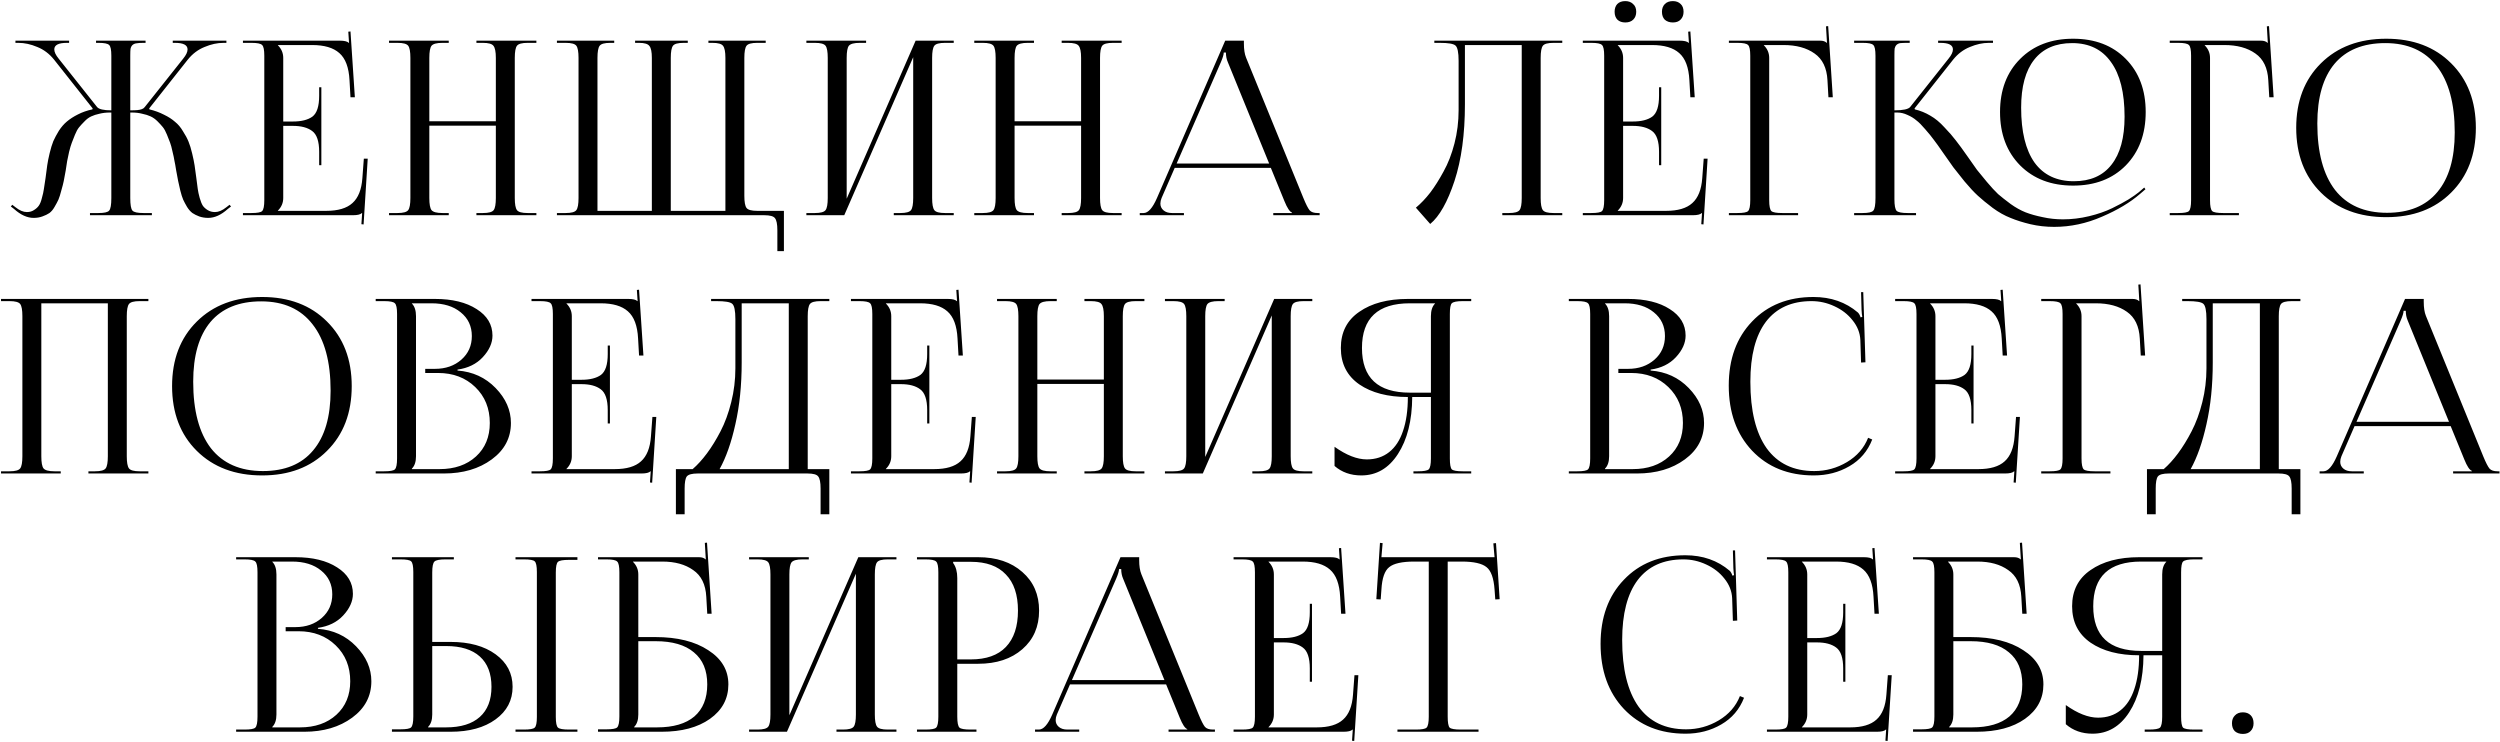 <?xml version="1.0" encoding="UTF-8"?> <svg xmlns="http://www.w3.org/2000/svg" width="1452" height="431" viewBox="0 0 1452 431" fill="none"><path d="M52.255 125V123.731H57.19C60.574 123.731 62.642 123.261 63.394 122.321C64.24 121.381 64.663 118.937 64.663 114.989V65.357H63.817C61.655 65.357 59.634 65.592 57.754 66.062C55.968 66.438 54.37 66.955 52.96 67.613C51.55 68.271 50.234 69.258 49.012 70.574C47.79 71.796 46.756 72.924 45.91 73.958C45.064 74.992 44.265 76.449 43.513 78.329C42.761 80.115 42.15 81.666 41.68 82.982C41.21 84.204 40.693 85.943 40.129 88.199C39.659 90.455 39.283 92.241 39.001 93.557C38.813 94.779 38.531 96.612 38.155 99.056C37.685 101.688 37.309 103.709 37.027 105.119C36.745 106.529 36.275 108.362 35.617 110.618C35.053 112.874 34.489 114.66 33.925 115.976C33.361 117.198 32.609 118.608 31.669 120.206C30.823 121.71 29.836 122.885 28.708 123.731C27.58 124.483 26.217 125.141 24.619 125.705C23.115 126.269 21.423 126.551 19.543 126.551C15.783 126.551 11.976 124.812 8.122 121.334L6.289 119.924L7.135 118.937L8.968 120.347C11.318 122.227 13.527 123.167 15.595 123.167C17.193 123.167 18.556 122.791 19.684 122.039C20.906 121.287 21.846 120.441 22.504 119.501C23.256 118.467 23.867 116.963 24.337 114.989C24.901 113.015 25.277 111.323 25.465 109.913C25.747 108.409 26.076 106.247 26.452 103.427C26.828 100.419 27.157 97.928 27.439 95.954C27.721 93.98 28.191 91.63 28.849 88.904C29.507 86.178 30.212 83.875 30.964 81.995C31.81 80.115 32.891 78.094 34.207 75.932C35.617 73.77 37.168 71.984 38.86 70.574C40.646 69.07 42.761 67.707 45.205 66.485C47.743 65.169 50.563 64.182 53.665 63.524L53.806 62.96L31.387 34.619C28.661 31.235 25.418 28.791 21.658 27.287C17.898 25.689 14.232 24.89 10.66 24.89H8.968V23.621H40.129V24.89H38.86C33.972 24.89 31.528 26.159 31.528 28.697C31.528 30.201 32.374 31.987 34.066 34.055L56.344 62.114C57.378 63.43 60.151 64.088 64.663 64.088V32.363C64.663 28.979 64.24 26.911 63.394 26.159C62.642 25.313 60.574 24.89 57.19 24.89H55.78V23.621H84.544V24.89H83.275C81.489 24.89 80.126 24.984 79.186 25.172C78.34 25.266 77.588 25.595 76.93 26.159C76.366 26.723 75.99 27.475 75.802 28.415C75.708 29.261 75.661 30.577 75.661 32.363V64.088C77.447 64.088 78.81 64.041 79.75 63.947C80.784 63.853 81.677 63.665 82.429 63.383C83.181 63.101 83.745 62.678 84.121 62.114L106.399 34.055C108.091 31.987 108.937 30.201 108.937 28.697C108.937 26.159 106.493 24.89 101.605 24.89H100.336V23.621H131.497V24.89H129.805C126.233 24.89 122.567 25.689 118.807 27.287C115.047 28.791 111.804 31.235 109.078 34.619L86.659 62.96L86.8 63.524C89.902 64.276 92.722 65.31 95.26 66.626C97.798 67.848 99.913 69.211 101.605 70.715C103.391 72.125 104.942 73.958 106.258 76.214C107.668 78.376 108.749 80.397 109.501 82.277C110.253 84.063 110.958 86.366 111.616 89.186C112.274 91.912 112.744 94.215 113.026 96.095C113.308 97.881 113.637 100.278 114.013 103.286C114.389 106.106 114.671 108.268 114.859 109.772C115.047 111.182 115.423 112.921 115.987 114.989C116.551 116.963 117.162 118.467 117.82 119.501C118.478 120.441 119.418 121.287 120.64 122.039C121.862 122.791 123.272 123.167 124.87 123.167C126.938 123.167 129.147 122.227 131.497 120.347L133.33 118.937L134.176 119.924L132.343 121.334C128.489 124.812 124.682 126.551 120.922 126.551C119.042 126.551 117.303 126.269 115.705 125.705C114.201 125.141 112.885 124.483 111.757 123.731C110.629 122.885 109.595 121.71 108.655 120.206C107.715 118.608 106.963 117.198 106.399 115.976C105.835 114.66 105.271 112.874 104.707 110.618C104.143 108.268 103.72 106.388 103.438 104.978C103.156 103.568 102.78 101.547 102.31 98.915C101.934 96.471 101.605 94.638 101.323 93.416C101.135 92.1 100.759 90.314 100.195 88.058C99.725 85.802 99.255 84.063 98.785 82.841C98.315 81.525 97.704 79.974 96.952 78.188C96.2 76.308 95.401 74.851 94.555 73.817C93.709 72.783 92.675 71.655 91.453 70.433C90.231 69.211 88.915 68.271 87.505 67.613C86.095 66.955 84.45 66.438 82.57 66.062C80.784 65.592 78.81 65.357 76.648 65.357H75.661V114.989C75.661 118.937 76.084 121.381 76.93 122.321C77.776 123.261 79.891 123.731 83.275 123.731H88.21V125H52.255ZM186.641 95.954H185.372V88.199C185.372 82.089 184.009 78.047 181.283 76.073C178.651 74.099 174.938 73.112 170.144 73.112H164.504V114.989C164.504 117.809 163.47 120.253 161.402 122.321V122.462H189.461C196.323 122.462 201.399 120.958 204.689 117.95C208.073 114.942 210 110.101 210.47 103.427L211.316 92.147H213.572L211.175 130.358L209.906 130.217L210.329 123.731H210.188C209.342 124.577 207.603 125 204.971 125H141.098V123.731H146.033C149.417 123.731 151.485 123.355 152.237 122.603C153.083 121.757 153.506 119.642 153.506 116.258V32.363C153.506 28.979 153.083 26.911 152.237 26.159C151.485 25.313 149.417 24.89 146.033 24.89H141.098V23.621H197.357C199.989 23.621 201.728 24.044 202.574 24.89H202.715L202.292 18.404L203.561 18.263L206.099 56.474H203.561L202.997 46.604C202.621 39.178 200.647 33.914 197.075 30.812C193.597 27.71 188.333 26.159 181.283 26.159H161.402V26.3C163.47 28.368 164.504 30.812 164.504 33.632V70.574H170.144C175.032 70.574 178.792 69.634 181.424 67.754C184.056 65.78 185.372 61.738 185.372 55.628V50.693H186.641V95.954ZM225.946 125V123.731H230.881C234.171 123.731 236.239 123.167 237.085 122.039C237.931 120.911 238.354 118.561 238.354 114.989V33.632C238.354 30.06 237.931 27.71 237.085 26.582C236.239 25.454 234.171 24.89 230.881 24.89H225.946V23.621H260.632V24.89H256.966C253.676 24.89 251.561 25.454 250.621 26.582C249.775 27.71 249.352 30.06 249.352 33.632V70.433H287.986V33.632C287.986 30.06 287.516 27.71 286.576 26.582C285.73 25.454 283.662 24.89 280.372 24.89H276.706V23.621H311.533V24.89H306.457C303.167 24.89 301.099 25.454 300.253 26.582C299.407 27.71 298.984 30.06 298.984 33.632V114.989C298.984 118.561 299.407 120.911 300.253 122.039C301.099 123.167 303.167 123.731 306.457 123.731H311.533V125H276.706V123.731H280.513C283.803 123.731 285.871 123.167 286.717 122.039C287.563 120.911 287.986 118.561 287.986 114.989V72.971H249.352V114.989C249.352 118.561 249.775 120.911 250.621 122.039C251.561 123.167 253.676 123.731 256.966 123.731H260.632V125H225.946ZM323.462 125V123.731H328.538C331.828 123.731 333.896 123.167 334.742 122.039C335.588 120.911 336.011 118.561 336.011 114.989V33.632C336.011 30.06 335.588 27.71 334.742 26.582C333.896 25.454 331.828 24.89 328.538 24.89H323.462V23.621H356.738V24.89H354.482C351.192 24.89 349.124 25.454 348.278 26.582C347.432 27.71 347.009 30.06 347.009 33.632V122.462H378.593V114.989V33.632C378.593 30.154 378.123 27.851 377.183 26.723C376.337 25.501 374.316 24.89 371.12 24.89H368.864V23.621H399.461V24.89H397.064C393.774 24.89 391.706 25.454 390.86 26.582C390.014 27.71 389.591 30.06 389.591 33.632V114.989V122.462H421.316V33.632C421.316 30.06 420.846 27.71 419.906 26.582C419.06 25.454 416.992 24.89 413.702 24.89H411.446V23.621H444.722V24.89H439.787C436.497 24.89 434.429 25.454 433.583 26.582C432.737 27.71 432.314 30.06 432.314 33.632V113.72C432.314 117.292 432.737 119.642 433.583 120.77C434.429 121.898 436.497 122.462 439.787 122.462H455.297V145.868H451.49V133.742C451.49 130.17 451.02 127.82 450.08 126.692C449.234 125.564 447.166 125 443.876 125H323.462ZM468.345 125V123.731H473.28C476.57 123.731 478.638 123.167 479.484 122.039C480.33 120.911 480.753 118.561 480.753 114.989V33.632C480.753 30.06 480.33 27.71 479.484 26.582C478.638 25.454 476.57 24.89 473.28 24.89H468.345V23.621H503.031V24.89H499.365C496.075 24.89 493.96 25.454 493.02 26.582C492.174 27.71 491.751 30.06 491.751 33.632V115.412L531.795 23.621H553.932V24.89H548.856C545.566 24.89 543.498 25.454 542.652 26.582C541.806 27.71 541.383 30.06 541.383 33.632V114.989C541.383 118.561 541.806 120.911 542.652 122.039C543.498 123.167 545.566 123.731 548.856 123.731H553.932V125H519.105V123.731H522.912C526.202 123.731 528.27 123.167 529.116 122.039C529.962 120.911 530.385 118.561 530.385 114.989V33.209L490.341 125H468.345ZM565.86 125V123.731H570.795C574.085 123.731 576.153 123.167 576.999 122.039C577.845 120.911 578.268 118.561 578.268 114.989V33.632C578.268 30.06 577.845 27.71 576.999 26.582C576.153 25.454 574.085 24.89 570.795 24.89H565.86V23.621H600.546V24.89H596.88C593.59 24.89 591.475 25.454 590.535 26.582C589.689 27.71 589.266 30.06 589.266 33.632V70.433H627.9V33.632C627.9 30.06 627.43 27.71 626.49 26.582C625.644 25.454 623.576 24.89 620.286 24.89H616.62V23.621H651.447V24.89H646.371C643.081 24.89 641.013 25.454 640.167 26.582C639.321 27.71 638.898 30.06 638.898 33.632V114.989C638.898 118.561 639.321 120.911 640.167 122.039C641.013 123.167 643.081 123.731 646.371 123.731H651.447V125H616.62V123.731H620.427C623.717 123.731 625.785 123.167 626.631 122.039C627.477 120.911 627.9 118.561 627.9 114.989V72.971H589.266V114.989C589.266 118.561 589.689 120.911 590.535 122.039C591.475 123.167 593.59 123.731 596.88 123.731H600.546V125H565.86ZM661.966 125V123.731H664.222C666.854 123.731 669.439 120.817 671.977 114.989L711.598 23.621H722.455V25.313C722.455 28.697 722.878 31.423 723.724 33.491L757 114.989C758.504 118.655 759.726 121.052 760.666 122.18C761.606 123.214 763.157 123.731 765.319 123.731H766.447V125H739.516V123.731H750.373V123.449C749.057 122.979 747.6 120.77 746.002 116.822L738.106 97.505H682.27L674.656 114.989C674.186 116.117 673.951 117.198 673.951 118.232C673.951 119.83 674.562 121.146 675.784 122.18C677.006 123.214 678.651 123.731 680.719 123.731H687.628V125H661.966ZM683.398 94.967H737.119L713.149 36.17C712.397 34.478 712.021 32.598 712.021 30.53H710.752C710.752 31.658 710.188 33.538 709.06 36.17L683.398 94.967ZM833.061 23.621H845.187H883.821H907.368V24.89H902.292C899.002 24.89 896.934 25.454 896.088 26.582C895.242 27.71 894.819 30.06 894.819 33.632V114.989C894.819 118.561 895.242 120.911 896.088 122.039C896.934 123.167 899.002 123.731 902.292 123.731H907.368V125H872.541V123.731H876.348C879.638 123.731 881.706 123.167 882.552 122.039C883.398 120.911 883.821 118.561 883.821 114.989V26.159H850.827V60.563C850.827 77.953 848.806 92.805 844.764 105.119C840.722 117.339 836.022 125.658 830.664 130.076L822.345 120.629C825.259 118.185 828.032 115.271 830.664 111.887C833.296 108.409 835.881 104.32 838.419 99.62C841.051 94.92 843.166 89.468 844.764 83.264C846.362 77.06 847.161 70.621 847.161 63.947V35.324C847.161 30.436 846.55 27.475 845.328 26.441C844.2 25.407 841.145 24.89 836.163 24.89H833.061V23.621ZM943.972 0.638C945.852 0.638 947.356 1.202 948.484 2.33C949.706 3.364 950.317 4.868 950.317 6.842C950.317 8.722 949.753 10.226 948.625 11.354C947.497 12.482 945.946 13.046 943.972 13.046C942.092 13.046 940.588 12.529 939.46 11.495C938.332 10.367 937.768 8.816 937.768 6.842C937.768 4.962 938.285 3.458 939.319 2.33C940.447 1.202 941.998 0.638 943.972 0.638ZM971.608 0.638C973.488 0.638 974.992 1.202 976.12 2.33C977.248 3.364 977.812 4.868 977.812 6.842C977.812 8.722 977.248 10.226 976.12 11.354C975.086 12.482 973.582 13.046 971.608 13.046C969.728 13.046 968.177 12.529 966.955 11.495C965.827 10.367 965.263 8.816 965.263 6.842C965.263 4.962 965.827 3.458 966.955 2.33C968.083 1.202 969.634 0.638 971.608 0.638ZM964.84 95.954H963.571V88.199C963.571 82.089 962.208 78.047 959.482 76.073C956.85 74.099 953.137 73.112 948.343 73.112H942.703V114.989C942.703 117.809 941.669 120.253 939.601 122.321V122.462H967.66C974.522 122.462 979.598 120.958 982.888 117.95C986.272 114.942 988.199 110.101 988.669 103.427L989.515 92.147H991.771L989.374 130.358L988.105 130.217L988.528 123.731H988.387C987.541 124.577 985.802 125 983.17 125H919.297V123.731H924.232C927.616 123.731 929.684 123.355 930.436 122.603C931.282 121.757 931.705 119.642 931.705 116.258V32.363C931.705 28.979 931.282 26.911 930.436 26.159C929.684 25.313 927.616 24.89 924.232 24.89H919.297V23.621H975.556C978.188 23.621 979.927 24.044 980.773 24.89H980.914L980.491 18.404L981.76 18.263L984.298 56.474H981.76L981.196 46.604C980.82 39.178 978.846 33.914 975.274 30.812C971.796 27.71 966.532 26.159 959.482 26.159H939.601V26.3C941.669 28.368 942.703 30.812 942.703 33.632V70.574H948.343C953.231 70.574 956.991 69.634 959.623 67.754C962.255 65.78 963.571 61.738 963.571 55.628V50.693H964.84V95.954ZM1004.14 125V123.731H1009.08C1012.46 123.731 1014.53 123.355 1015.28 122.603C1016.13 121.757 1016.55 119.642 1016.55 116.258V32.363C1016.55 28.979 1016.13 26.911 1015.28 26.159C1014.53 25.313 1012.46 24.89 1009.08 24.89H1004.14V23.621H1057.16C1058.85 23.621 1060.12 24.044 1060.97 24.89H1061.11L1060.54 15.302L1061.81 15.161L1064.49 56.474H1061.95L1061.39 46.604C1061.01 39.46 1058.52 34.29 1053.92 31.094C1049.31 27.804 1043.3 26.159 1035.87 26.159H1024.45V26.3C1026.52 28.368 1027.55 30.812 1027.55 33.632V116.258C1027.55 119.642 1027.97 121.757 1028.82 122.603C1029.67 123.355 1031.78 123.731 1035.16 123.731H1044.33V125H1004.14ZM1234.65 96.095C1226.95 103.897 1216.75 107.798 1204.06 107.798C1191.37 107.798 1181.12 103.897 1173.32 96.095C1165.52 88.199 1161.62 77.859 1161.62 65.075C1161.62 52.291 1165.52 41.998 1173.32 34.196C1181.12 26.394 1191.37 22.493 1204.06 22.493C1216.75 22.493 1226.95 26.394 1234.65 34.196C1242.36 41.998 1246.22 52.291 1246.22 65.075C1246.22 77.859 1242.36 88.199 1234.65 96.095ZM1204.48 105.26C1214.07 105.26 1221.35 102.064 1226.34 95.672C1231.41 89.28 1233.95 79.974 1233.95 67.754C1233.95 53.842 1231.32 43.267 1226.05 36.029C1220.88 28.697 1213.36 25.031 1203.49 25.031C1193.91 25.031 1186.57 28.227 1181.5 34.619C1176.42 41.011 1173.88 50.317 1173.88 62.537C1173.88 76.449 1176.47 87.071 1181.64 94.403C1186.9 101.641 1194.52 105.26 1204.48 105.26ZM1076.88 125V123.731H1081.81C1085.19 123.731 1087.26 123.261 1088.01 122.321C1088.86 121.381 1089.28 118.937 1089.28 114.989V32.363C1089.28 28.979 1088.86 26.911 1088.01 26.159C1087.26 25.313 1085.19 24.89 1081.81 24.89H1076.88V23.621H1109.16V24.89H1107.9C1106.11 24.89 1104.75 24.937 1103.81 25.031C1102.96 25.125 1102.21 25.454 1101.55 26.018C1100.99 26.582 1100.61 27.287 1100.42 28.133C1100.33 28.979 1100.28 30.295 1100.28 32.081V64.088C1105.36 64.088 1108.41 63.43 1109.45 62.114L1131.72 34.055C1133.42 31.987 1134.26 30.201 1134.26 28.697C1134.26 26.159 1131.82 24.89 1126.93 24.89H1125.66V23.621H1157.53V24.89H1155.13C1151.56 24.89 1147.89 25.689 1144.13 27.287C1140.37 28.791 1137.13 31.235 1134.4 34.619L1111.98 62.96L1112.13 63.524C1115.32 64.276 1118.33 65.498 1121.15 67.19C1123.97 68.788 1126.7 71.044 1129.33 73.958C1132.05 76.778 1134.26 79.316 1135.95 81.572C1137.74 83.828 1140.04 86.977 1142.86 91.019C1145.12 94.215 1146.91 96.753 1148.22 98.633C1149.63 100.419 1151.56 102.769 1154 105.683C1156.45 108.597 1158.61 110.947 1160.49 112.733C1162.46 114.425 1164.91 116.352 1167.82 118.514C1170.73 120.582 1173.6 122.18 1176.42 123.308C1179.34 124.436 1182.67 125.376 1186.43 126.128C1190.19 126.974 1194.09 127.397 1198.14 127.397C1203.21 127.397 1208.29 126.786 1213.36 125.564C1218.44 124.342 1222.9 122.791 1226.76 120.911C1230.61 119.031 1233.76 117.339 1236.21 115.835C1238.74 114.237 1240.76 112.827 1242.27 111.605L1245.37 108.926L1246.08 109.913L1242.97 112.592C1237.24 117.574 1229.86 121.992 1220.84 125.846C1211.81 129.794 1202.55 131.768 1193.06 131.768C1188.27 131.768 1183.66 131.251 1179.24 130.217C1174.92 129.183 1171.06 127.961 1167.68 126.551C1164.3 125.235 1160.86 123.308 1157.39 120.77C1153.91 118.138 1151.04 115.788 1148.79 113.72C1146.53 111.652 1143.94 108.879 1141.03 105.401C1138.21 101.923 1136.05 99.197 1134.54 97.223C1133.04 95.155 1131.02 92.288 1128.48 88.622C1126.23 85.332 1124.44 82.841 1123.12 81.149C1121.9 79.457 1120.26 77.436 1118.19 75.086C1116.21 72.736 1114.48 70.997 1112.97 69.869C1111.56 68.647 1109.87 67.613 1107.9 66.767C1105.92 65.827 1103.95 65.357 1101.97 65.357H1100.28V114.989C1100.28 115.083 1100.28 115.224 1100.28 115.412C1100.28 115.506 1100.28 115.6 1100.28 115.694C1100.28 119.266 1100.7 121.522 1101.55 122.462C1102.49 123.308 1104.61 123.731 1107.9 123.731H1112.83V125H1076.88ZM1260.18 125V123.731H1265.11C1268.49 123.731 1270.56 123.355 1271.31 122.603C1272.16 121.757 1272.58 119.642 1272.58 116.258V32.363C1272.58 28.979 1272.16 26.911 1271.31 26.159C1270.56 25.313 1268.49 24.89 1265.11 24.89H1260.18V23.621H1313.19C1314.88 23.621 1316.15 24.044 1317 24.89H1317.14L1316.58 15.302L1317.84 15.161L1320.52 56.474H1317.99L1317.42 46.604C1317.05 39.46 1314.55 34.29 1309.95 31.094C1305.34 27.804 1299.33 26.159 1291.9 26.159H1280.48V26.3C1282.55 28.368 1283.58 30.812 1283.58 33.632V116.258C1283.58 119.642 1284 121.757 1284.85 122.603C1285.7 123.355 1287.81 123.731 1291.2 123.731H1300.36V125H1260.18ZM1385.95 126.128C1370.25 126.128 1357.61 121.381 1348.02 111.887C1338.43 102.393 1333.64 89.844 1333.64 74.24C1333.64 58.73 1338.43 46.228 1348.02 36.734C1357.61 27.24 1370.25 22.493 1385.95 22.493C1401.55 22.493 1414.1 27.24 1423.6 36.734C1433.18 46.228 1437.98 58.73 1437.98 74.24C1437.98 89.844 1433.18 102.393 1423.6 111.887C1414.1 121.381 1401.55 126.128 1385.95 126.128ZM1386.37 123.59C1399.16 123.59 1408.88 119.595 1415.56 111.605C1422.33 103.615 1425.71 92.053 1425.71 76.919C1425.71 60.093 1422.23 47.262 1415.28 38.426C1408.41 29.496 1398.45 25.031 1385.38 25.031C1372.51 25.031 1362.68 29.026 1355.92 37.016C1349.24 45.006 1345.9 56.568 1345.9 71.702C1345.9 88.528 1349.34 101.406 1356.2 110.336C1363.15 119.172 1373.21 123.59 1386.37 123.59ZM0.594 275V273.731H5.529C8.819 273.731 10.887 273.167 11.733 272.039C12.579 270.911 13.002 268.561 13.002 264.989V183.632C13.002 180.06 12.579 177.71 11.733 176.582C10.887 175.454 8.819 174.89 5.529 174.89H0.594V173.621H86.181V174.89H81.105C77.815 174.89 75.747 175.454 74.901 176.582C74.055 177.71 73.632 180.06 73.632 183.632V264.989C73.632 268.561 74.055 270.911 74.901 272.039C75.747 273.167 77.815 273.731 81.105 273.731H86.181V275H51.354V273.731H55.161C58.451 273.731 60.519 273.167 61.365 272.039C62.211 270.911 62.634 268.561 62.634 264.989V176.159H24V264.989C24 268.561 24.423 270.911 25.269 272.039C26.209 273.167 28.324 273.731 31.614 273.731H35.28V275H0.594ZM152.253 276.128C136.555 276.128 123.912 271.381 114.324 261.887C104.736 252.393 99.942 239.844 99.942 224.24C99.942 208.73 104.736 196.228 114.324 186.734C123.912 177.24 136.555 172.493 152.253 172.493C167.857 172.493 180.406 177.24 189.9 186.734C199.488 196.228 204.282 208.73 204.282 224.24C204.282 239.844 199.488 252.393 189.9 261.887C180.406 271.381 167.857 276.128 152.253 276.128ZM152.676 273.59C165.46 273.59 175.189 269.595 181.863 261.605C188.631 253.615 192.015 242.053 192.015 226.919C192.015 210.093 188.537 197.262 181.581 188.426C174.719 179.496 164.755 175.031 151.689 175.031C138.811 175.031 128.988 179.026 122.22 187.016C115.546 195.006 112.209 206.568 112.209 221.702C112.209 238.528 115.64 251.406 122.502 260.336C129.458 269.172 139.516 273.59 152.676 273.59ZM239.216 272.462H255.29C264.032 272.462 271.082 270.018 276.44 265.13C281.798 260.242 284.477 253.756 284.477 245.672C284.477 237.212 281.657 230.256 276.017 224.804C270.377 219.352 263.186 216.626 254.444 216.626H246.971V214.229H252.611C258.815 214.229 263.938 212.443 267.98 208.871C272.022 205.299 274.043 200.74 274.043 195.194C274.043 189.46 271.881 184.854 267.557 181.376C263.327 177.898 257.687 176.159 250.637 176.159H239.216V176.3C240.814 177.898 241.613 180.342 241.613 183.632V264.989C241.613 268.185 240.814 270.582 239.216 272.18V272.462ZM218.207 275V273.731H223.142C226.526 273.731 228.594 273.355 229.346 272.603C230.192 271.757 230.615 269.642 230.615 266.258V182.363C230.615 178.979 230.192 176.911 229.346 176.159C228.594 175.313 226.526 174.89 223.142 174.89H218.207V173.621H252.611C262.669 173.621 270.753 175.595 276.863 179.543C282.973 183.397 286.028 188.52 286.028 194.912C286.028 199.236 284.148 203.419 280.388 207.461C276.722 211.409 271.834 213.806 265.724 214.652V215.216C274.56 215.874 281.939 219.258 287.861 225.368C293.783 231.478 296.744 238.246 296.744 245.672C296.744 254.32 293.031 261.37 285.605 266.822C278.179 272.274 268.92 275 257.828 275H218.207ZM354.244 245.954H352.975V238.199C352.975 232.089 351.612 228.047 348.886 226.073C346.254 224.099 342.541 223.112 337.747 223.112H332.107V264.989C332.107 267.809 331.073 270.253 329.005 272.321V272.462H357.064C363.926 272.462 369.002 270.958 372.292 267.95C375.676 264.942 377.603 260.101 378.073 253.427L378.919 242.147H381.175L378.778 280.358L377.509 280.217L377.932 273.731H377.791C376.945 274.577 375.206 275 372.574 275H308.701V273.731H313.636C317.02 273.731 319.088 273.355 319.84 272.603C320.686 271.757 321.109 269.642 321.109 266.258V182.363C321.109 178.979 320.686 176.911 319.84 176.159C319.088 175.313 317.02 174.89 313.636 174.89H308.701V173.621H364.96C367.592 173.621 369.331 174.044 370.177 174.89H370.318L369.895 168.404L371.164 168.263L373.702 206.474H371.164L370.6 196.604C370.224 189.178 368.25 183.914 364.678 180.812C361.2 177.71 355.936 176.159 348.886 176.159H329.005V176.3C331.073 178.368 332.107 180.812 332.107 183.632V220.574H337.747C342.635 220.574 346.395 219.634 349.027 217.754C351.659 215.78 352.975 211.738 352.975 205.628V200.693H354.244V245.954ZM392.562 272.462H402.291C405.111 270.018 407.884 266.963 410.61 263.297C413.336 259.631 415.968 255.354 418.506 250.466C421.044 245.578 423.112 239.938 424.71 233.546C426.308 227.154 427.107 220.621 427.107 213.947V185.324C427.107 180.436 426.496 177.475 425.274 176.441C424.146 175.407 421.091 174.89 416.109 174.89H413.007V173.621H481.674V174.89H476.598C473.308 174.89 471.24 175.454 470.394 176.582C469.548 177.71 469.125 180.06 469.125 183.632V272.462H481.674V298.688H476.598V283.742C476.598 280.17 476.128 277.82 475.188 276.692C474.342 275.564 472.274 275 468.984 275H405.252C401.962 275 399.847 275.564 398.907 276.692C398.061 277.82 397.638 280.17 397.638 283.742V298.688H392.562V272.462ZM417.942 272.462H458.127V176.159H430.773V210.563C430.773 223.723 429.551 235.661 427.107 246.377C424.757 256.999 421.702 265.694 417.942 272.462ZM539.774 245.954H538.505V238.199C538.505 232.089 537.142 228.047 534.416 226.073C531.784 224.099 528.071 223.112 523.277 223.112H517.637V264.989C517.637 267.809 516.603 270.253 514.535 272.321V272.462H542.594C549.456 272.462 554.532 270.958 557.822 267.95C561.206 264.942 563.133 260.101 563.603 253.427L564.449 242.147H566.705L564.308 280.358L563.039 280.217L563.462 273.731H563.321C562.475 274.577 560.736 275 558.104 275H494.231V273.731H499.166C502.55 273.731 504.618 273.355 505.37 272.603C506.216 271.757 506.639 269.642 506.639 266.258V182.363C506.639 178.979 506.216 176.911 505.37 176.159C504.618 175.313 502.55 174.89 499.166 174.89H494.231V173.621H550.49C553.122 173.621 554.861 174.044 555.707 174.89H555.848L555.425 168.404L556.694 168.263L559.232 206.474H556.694L556.13 196.604C555.754 189.178 553.78 183.914 550.208 180.812C546.73 177.71 541.466 176.159 534.416 176.159H514.535V176.3C516.603 178.368 517.637 180.812 517.637 183.632V220.574H523.277C528.165 220.574 531.925 219.634 534.557 217.754C537.189 215.78 538.505 211.738 538.505 205.628V200.693H539.774V245.954ZM579.079 275V273.731H584.014C587.304 273.731 589.372 273.167 590.218 272.039C591.064 270.911 591.487 268.561 591.487 264.989V183.632C591.487 180.06 591.064 177.71 590.218 176.582C589.372 175.454 587.304 174.89 584.014 174.89H579.079V173.621H613.765V174.89H610.099C606.809 174.89 604.694 175.454 603.754 176.582C602.908 177.71 602.485 180.06 602.485 183.632V220.433H641.119V183.632C641.119 180.06 640.649 177.71 639.709 176.582C638.863 175.454 636.795 174.89 633.505 174.89H629.839V173.621H664.666V174.89H659.59C656.3 174.89 654.232 175.454 653.386 176.582C652.54 177.71 652.117 180.06 652.117 183.632V264.989C652.117 268.561 652.54 270.911 653.386 272.039C654.232 273.167 656.3 273.731 659.59 273.731H664.666V275H629.839V273.731H633.646C636.936 273.731 639.004 273.167 639.85 272.039C640.696 270.911 641.119 268.561 641.119 264.989V222.971H602.485V264.989C602.485 268.561 602.908 270.911 603.754 272.039C604.694 273.167 606.809 273.731 610.099 273.731H613.765V275H579.079ZM676.595 275V273.731H681.53C684.82 273.731 686.888 273.167 687.734 272.039C688.58 270.911 689.003 268.561 689.003 264.989V183.632C689.003 180.06 688.58 177.71 687.734 176.582C686.888 175.454 684.82 174.89 681.53 174.89H676.595V173.621H711.281V174.89H707.615C704.325 174.89 702.21 175.454 701.27 176.582C700.424 177.71 700.001 180.06 700.001 183.632V265.412L740.045 173.621H762.182V174.89H757.106C753.816 174.89 751.748 175.454 750.902 176.582C750.056 177.71 749.633 180.06 749.633 183.632V264.989C749.633 268.561 750.056 270.911 750.902 272.039C751.748 273.167 753.816 273.731 757.106 273.731H762.182V275H727.355V273.731H731.162C734.452 273.731 736.52 273.167 737.366 272.039C738.212 270.911 738.635 268.561 738.635 264.989V183.209L698.591 275H676.595ZM820.923 275V273.731H823.461C826.845 273.731 828.96 273.355 829.806 272.603C830.652 271.757 831.075 269.642 831.075 266.258V230.585H820.218C820.124 244.309 817.351 255.354 811.899 263.72C806.541 271.992 799.444 276.128 790.608 276.128C784.498 276.128 779.328 274.295 775.098 270.629V259.49C781.96 264.378 788.211 266.822 793.851 266.822C798.927 266.822 803.251 265.412 806.823 262.592C810.395 259.772 813.074 255.683 814.86 250.325C816.74 244.873 817.68 238.293 817.68 230.585C806.024 230.585 796.624 228.141 789.48 223.253C782.336 218.271 778.764 211.221 778.764 202.103C778.764 192.985 782.336 185.982 789.48 181.094C796.624 176.112 806.024 173.621 817.68 173.621H854.481V174.89H849.546C846.162 174.89 844.047 175.313 843.201 176.159C842.449 176.911 842.073 178.979 842.073 182.363V266.258C842.073 269.642 842.449 271.757 843.201 272.603C844.047 273.355 846.162 273.731 849.546 273.731H854.481V275H820.923ZM831.075 228.047V183.632C831.075 180.342 831.874 177.898 833.472 176.3V176.159H818.808C800.29 176.159 791.031 184.807 791.031 202.103C791.031 219.399 800.29 228.047 818.808 228.047H831.075ZM932.182 272.462H948.256C956.998 272.462 964.048 270.018 969.406 265.13C974.764 260.242 977.443 253.756 977.443 245.672C977.443 237.212 974.623 230.256 968.983 224.804C963.343 219.352 956.152 216.626 947.41 216.626H939.937V214.229H945.577C951.781 214.229 956.904 212.443 960.946 208.871C964.988 205.299 967.009 200.74 967.009 195.194C967.009 189.46 964.847 184.854 960.523 181.376C956.293 177.898 950.653 176.159 943.603 176.159H932.182V176.3C933.78 177.898 934.579 180.342 934.579 183.632V264.989C934.579 268.185 933.78 270.582 932.182 272.18V272.462ZM911.173 275V273.731H916.108C919.492 273.731 921.56 273.355 922.312 272.603C923.158 271.757 923.581 269.642 923.581 266.258V182.363C923.581 178.979 923.158 176.911 922.312 176.159C921.56 175.313 919.492 174.89 916.108 174.89H911.173V173.621H945.577C955.635 173.621 963.719 175.595 969.829 179.543C975.939 183.397 978.994 188.52 978.994 194.912C978.994 199.236 977.114 203.419 973.354 207.461C969.688 211.409 964.8 213.806 958.69 214.652V215.216C967.526 215.874 974.905 219.258 980.827 225.368C986.749 231.478 989.71 238.246 989.71 245.672C989.71 254.32 985.997 261.37 978.571 266.822C971.145 272.274 961.886 275 950.794 275H911.173ZM1004.06 223.958C1004.06 208.542 1008.58 196.134 1017.6 186.734C1026.62 177.24 1038.51 172.493 1053.27 172.493C1063.42 172.493 1072.03 175.501 1079.08 181.517C1079.73 182.175 1080.25 183.115 1080.63 184.337L1081.61 184.055C1081.43 183.115 1081.28 181.752 1081.19 179.966L1080.91 169.673H1082.18L1083.45 210.422L1080.91 210.563L1080.49 197.45C1080.3 193.314 1078.79 189.507 1075.97 186.029C1073.25 182.551 1069.72 179.825 1065.4 177.851C1061.17 175.877 1056.75 174.89 1052.14 174.89C1040.58 174.89 1031.75 178.885 1025.64 186.875C1019.62 194.865 1016.61 206.474 1016.61 221.702C1016.61 238.528 1019.76 251.406 1026.06 260.336C1032.45 269.172 1041.66 273.59 1053.7 273.59C1060.56 273.59 1066.9 271.851 1072.73 268.373C1078.56 264.895 1082.65 260.195 1085 254.273L1087.39 255.26C1084.76 262.028 1080.34 267.198 1074.14 270.77C1068.03 274.342 1061.12 276.128 1053.41 276.128C1038.66 276.128 1026.72 271.334 1017.6 261.746C1008.58 252.158 1004.06 239.562 1004.06 223.958ZM1146.24 245.954H1144.97V238.199C1144.97 232.089 1143.61 228.047 1140.88 226.073C1138.25 224.099 1134.54 223.112 1129.74 223.112H1124.1V264.989C1124.1 267.809 1123.07 270.253 1121 272.321V272.462H1149.06C1155.92 272.462 1161 270.958 1164.29 267.95C1167.67 264.942 1169.6 260.101 1170.07 253.427L1170.91 242.147H1173.17L1170.77 280.358L1169.5 280.217L1169.93 273.731H1169.79C1168.94 274.577 1167.2 275 1164.57 275H1100.7V273.731H1105.63C1109.02 273.731 1111.08 273.355 1111.84 272.603C1112.68 271.757 1113.1 269.642 1113.1 266.258V182.363C1113.1 178.979 1112.68 176.911 1111.84 176.159C1111.08 175.313 1109.02 174.89 1105.63 174.89H1100.7V173.621H1156.96C1159.59 173.621 1161.33 174.044 1162.17 174.89H1162.31L1161.89 168.404L1163.16 168.263L1165.7 206.474H1163.16L1162.6 196.604C1162.22 189.178 1160.25 183.914 1156.67 180.812C1153.2 177.71 1147.93 176.159 1140.88 176.159H1121V176.3C1123.07 178.368 1124.1 180.812 1124.1 183.632V220.574H1129.74C1134.63 220.574 1138.39 219.634 1141.02 217.754C1143.65 215.78 1144.97 211.738 1144.97 205.628V200.693H1146.24V245.954ZM1185.54 275V273.731H1190.48C1193.86 273.731 1195.93 273.355 1196.68 272.603C1197.53 271.757 1197.95 269.642 1197.95 266.258V182.363C1197.95 178.979 1197.53 176.911 1196.68 176.159C1195.93 175.313 1193.86 174.89 1190.48 174.89H1185.54V173.621H1238.56C1240.25 173.621 1241.52 174.044 1242.37 174.89H1242.51L1241.94 165.302L1243.21 165.161L1245.89 206.474H1243.35L1242.79 196.604C1242.41 189.46 1239.92 184.29 1235.32 181.094C1230.71 177.804 1224.7 176.159 1217.27 176.159H1205.85V176.3C1207.92 178.368 1208.95 180.812 1208.95 183.632V266.258C1208.95 269.642 1209.37 271.757 1210.22 272.603C1211.07 273.355 1213.18 273.731 1216.56 273.731H1225.73V275H1185.54ZM1246.96 272.462H1256.69C1259.51 270.018 1262.28 266.963 1265.01 263.297C1267.73 259.631 1270.37 255.354 1272.9 250.466C1275.44 245.578 1277.51 239.938 1279.11 233.546C1280.71 227.154 1281.51 220.621 1281.51 213.947V185.324C1281.51 180.436 1280.89 177.475 1279.67 176.441C1278.54 175.407 1275.49 174.89 1270.51 174.89H1267.41V173.621H1336.07V174.89H1331C1327.71 174.89 1325.64 175.454 1324.79 176.582C1323.95 177.71 1323.52 180.06 1323.52 183.632V272.462H1336.07V298.688H1331V283.742C1331 280.17 1330.53 277.82 1329.59 276.692C1328.74 275.564 1326.67 275 1323.38 275H1259.65C1256.36 275 1254.25 275.564 1253.31 276.692C1252.46 277.82 1252.04 280.17 1252.04 283.742V298.688H1246.96V272.462ZM1272.34 272.462H1312.53V176.159H1285.17V210.563C1285.17 223.723 1283.95 235.661 1281.51 246.377C1279.16 256.999 1276.1 265.694 1272.34 272.462ZM1347.22 275V273.731H1349.48C1352.11 273.731 1354.69 270.817 1357.23 264.989L1396.85 173.621H1407.71V175.313C1407.71 178.697 1408.13 181.423 1408.98 183.491L1442.25 264.989C1443.76 268.655 1444.98 271.052 1445.92 272.18C1446.86 273.214 1448.41 273.731 1450.57 273.731H1451.7V275H1424.77V273.731H1435.63V273.449C1434.31 272.979 1432.85 270.77 1431.26 266.822L1423.36 247.505H1367.52L1359.91 264.989C1359.44 266.117 1359.21 267.198 1359.21 268.232C1359.21 269.83 1359.82 271.146 1361.04 272.18C1362.26 273.214 1363.91 273.731 1365.97 273.731H1372.88V275H1347.22ZM1368.65 244.967H1422.37L1398.4 186.17C1397.65 184.478 1397.28 182.598 1397.28 180.53H1396.01C1396.01 181.658 1395.44 183.538 1394.31 186.17L1368.65 244.967ZM158.155 422.462H174.229C182.971 422.462 190.021 420.018 195.379 415.13C200.737 410.242 203.416 403.756 203.416 395.672C203.416 387.212 200.596 380.256 194.956 374.804C189.316 369.352 182.125 366.626 173.383 366.626H165.91V364.229H171.55C177.754 364.229 182.877 362.443 186.919 358.871C190.961 355.299 192.982 350.74 192.982 345.194C192.982 339.46 190.82 334.854 186.496 331.376C182.266 327.898 176.626 326.159 169.576 326.159H158.155V326.3C159.753 327.898 160.552 330.342 160.552 333.632V414.989C160.552 418.185 159.753 420.582 158.155 422.18V422.462ZM137.146 425V423.731H142.081C145.465 423.731 147.533 423.355 148.285 422.603C149.131 421.757 149.554 419.642 149.554 416.258V332.363C149.554 328.979 149.131 326.911 148.285 326.159C147.533 325.313 145.465 324.89 142.081 324.89H137.146V323.621H171.55C181.608 323.621 189.692 325.595 195.802 329.543C201.912 333.397 204.967 338.52 204.967 344.912C204.967 349.236 203.087 353.419 199.327 357.461C195.661 361.409 190.773 363.806 184.663 364.652V365.216C193.499 365.874 200.878 369.258 206.8 375.368C212.722 381.478 215.683 388.246 215.683 395.672C215.683 404.32 211.97 411.37 204.544 416.822C197.118 422.274 187.859 425 176.767 425H137.146ZM299.408 425V423.731H304.343C307.727 423.731 309.795 423.355 310.547 422.603C311.393 421.851 311.816 419.783 311.816 416.399V332.222C311.816 328.838 311.393 326.77 310.547 326.018C309.795 325.266 307.727 324.89 304.343 324.89H299.408V323.621H335.363V325.172H330.428C327.044 325.172 324.929 325.548 324.083 326.3C323.237 327.052 322.814 329.12 322.814 332.504V416.399C322.814 419.783 323.237 421.851 324.083 422.603C324.929 423.355 327.044 423.731 330.428 423.731H335.363V425H299.408ZM227.639 425V423.59H232.574C235.958 423.59 238.026 423.214 238.778 422.462C239.624 421.616 240.047 419.501 240.047 416.117V332.222C240.047 328.838 239.624 326.77 238.778 326.018C238.026 325.266 235.958 324.89 232.574 324.89H227.639V323.621H263.594V324.89H258.659C255.275 324.89 253.16 325.313 252.314 326.159C251.468 327.005 251.045 329.12 251.045 332.504V372.83H261.761C272.571 372.83 281.266 375.227 287.846 380.021C294.426 384.815 297.716 391.113 297.716 398.915C297.716 406.717 294.426 413.015 287.846 417.809C281.266 422.603 272.571 425 261.761 425H227.639ZM251.045 375.227V414.989C251.045 418.185 250.246 420.582 248.648 422.18V422.462H259.082C267.636 422.462 274.169 420.441 278.681 416.399C283.193 412.357 285.449 406.529 285.449 398.915C285.449 391.207 283.193 385.332 278.681 381.29C274.169 377.248 267.636 375.227 259.082 375.227H251.045ZM347.324 425V423.59H352.259C355.643 423.59 357.711 423.214 358.463 422.462C359.309 421.616 359.732 419.501 359.732 416.117V332.363C359.732 328.979 359.309 326.911 358.463 326.159C357.711 325.313 355.643 324.89 352.259 324.89H347.324V323.621H405.98C407.672 323.621 408.941 324.044 409.787 324.89H409.928L409.364 315.302L410.633 315.161L413.312 356.474H410.774L410.21 346.604C409.834 339.46 407.296 334.29 402.596 331.094C397.99 327.804 392.021 326.159 384.689 326.159H367.628V326.3C369.696 328.368 370.73 330.812 370.73 333.632V370.01H380.6C393.384 370.01 403.63 372.548 411.338 377.624C419.14 382.606 423.041 389.233 423.041 397.505C423.041 405.777 419.469 412.451 412.325 417.527C405.275 422.509 395.922 425 384.266 425H347.324ZM370.73 372.407V414.989C370.73 418.185 369.931 420.582 368.333 422.18V422.462H381.587C391.081 422.462 398.319 420.347 403.301 416.117C408.283 411.793 410.774 405.589 410.774 397.505C410.774 389.327 408.189 383.123 403.019 378.893C397.943 374.569 390.517 372.407 380.741 372.407H370.73ZM435.064 425V423.731H439.999C443.289 423.731 445.357 423.167 446.203 422.039C447.049 420.911 447.472 418.561 447.472 414.989V333.632C447.472 330.06 447.049 327.71 446.203 326.582C445.357 325.454 443.289 324.89 439.999 324.89H435.064V323.621H469.75V324.89H466.084C462.794 324.89 460.679 325.454 459.739 326.582C458.893 327.71 458.47 330.06 458.47 333.632V415.412L498.514 323.621H520.651V324.89H515.575C512.285 324.89 510.217 325.454 509.371 326.582C508.525 327.71 508.102 330.06 508.102 333.632V414.989C508.102 418.561 508.525 420.911 509.371 422.039C510.217 423.167 512.285 423.731 515.575 423.731H520.651V425H485.824V423.731H489.631C492.921 423.731 494.989 423.167 495.835 422.039C496.681 420.911 497.104 418.561 497.104 414.989V333.209L457.06 425H435.064ZM553.589 326.3V327.005C555.187 329.167 555.986 332.081 555.986 335.747V382.982H563.882C572.812 382.982 579.58 380.585 584.186 375.791C588.886 370.903 591.236 363.853 591.236 354.641C591.236 345.429 588.886 338.426 584.186 333.632C579.58 328.744 572.812 326.3 563.882 326.3H553.589ZM532.58 425V423.731H537.515C540.899 423.731 542.967 423.355 543.719 422.603C544.565 421.757 544.988 419.642 544.988 416.258V332.363C544.988 328.979 544.565 326.911 543.719 326.159C542.967 325.313 540.899 324.89 537.515 324.89H532.58V323.621H568.112C578.734 323.621 587.288 326.488 593.774 332.222C600.26 337.862 603.503 345.335 603.503 354.641C603.503 363.947 600.26 371.42 593.774 377.06C587.288 382.7 578.734 385.52 568.112 385.52H555.986V416.258C555.986 419.642 556.409 421.757 557.255 422.603C558.101 423.355 560.216 423.731 563.6 423.731H567.125V425H532.58ZM601.146 425V423.731H603.402C606.034 423.731 608.619 420.817 611.157 414.989L650.778 323.621H661.635V325.313C661.635 328.697 662.058 331.423 662.904 333.491L696.18 414.989C697.684 418.655 698.906 421.052 699.846 422.18C700.786 423.214 702.337 423.731 704.499 423.731H705.627V425H678.696V423.731H689.553V423.449C688.237 422.979 686.78 420.77 685.182 416.822L677.286 397.505H621.45L613.836 414.989C613.366 416.117 613.131 417.198 613.131 418.232C613.131 419.83 613.742 421.146 614.964 422.18C616.186 423.214 617.831 423.731 619.899 423.731H626.808V425H601.146ZM622.578 394.967H676.299L652.329 336.17C651.577 334.478 651.201 332.598 651.201 330.53H649.932C649.932 331.658 649.368 333.538 648.24 336.17L622.578 394.967ZM762.001 395.954H760.732V388.199C760.732 382.089 759.369 378.047 756.643 376.073C754.011 374.099 750.298 373.112 745.504 373.112H739.864V414.989C739.864 417.809 738.83 420.253 736.762 422.321V422.462H764.821C771.683 422.462 776.759 420.958 780.049 417.95C783.433 414.942 785.36 410.101 785.83 403.427L786.676 392.147H788.932L786.535 430.358L785.266 430.217L785.689 423.731H785.548C784.702 424.577 782.963 425 780.331 425H716.458V423.731H721.393C724.777 423.731 726.845 423.355 727.597 422.603C728.443 421.757 728.866 419.642 728.866 416.258V332.363C728.866 328.979 728.443 326.911 727.597 326.159C726.845 325.313 724.777 324.89 721.393 324.89H716.458V323.621H772.717C775.349 323.621 777.088 324.044 777.934 324.89H778.075L777.652 318.404L778.921 318.263L781.459 356.474H778.921L778.357 346.604C777.981 339.178 776.007 333.914 772.435 330.812C768.957 327.71 763.693 326.159 756.643 326.159H736.762V326.3C738.83 328.368 739.864 330.812 739.864 333.632V370.574H745.504C750.392 370.574 754.152 369.634 756.784 367.754C759.416 365.78 760.732 361.738 760.732 355.628V350.693H762.001V395.954ZM811.635 425V423.731H822.351C825.735 423.731 827.803 423.355 828.555 422.603C829.401 421.757 829.824 419.642 829.824 416.258V326.159H821.364C814.314 326.159 809.473 327.24 806.841 329.402C804.209 331.47 802.705 335.794 802.329 342.374L801.906 348.155L799.368 348.014L801.483 315.302L803.034 315.443L802.329 323.621H868.035L867.33 315.584L868.881 315.443L870.996 348.014L868.458 348.155L868.035 342.374C867.565 335.794 866.014 331.47 863.382 329.402C860.75 327.24 855.956 326.159 849 326.159H840.822V416.258C840.822 419.642 841.198 421.757 841.95 422.603C842.796 423.355 844.911 423.731 848.295 423.731H858.729V425H811.635ZM929.611 373.958C929.611 358.542 934.123 346.134 943.147 336.734C952.171 327.24 964.062 322.493 978.82 322.493C988.972 322.493 997.573 325.501 1004.62 331.517C1005.28 332.175 1005.8 333.115 1006.17 334.337L1007.16 334.055C1006.97 333.115 1006.83 331.752 1006.74 329.966L1006.46 319.673H1007.73L1008.99 360.422L1006.46 360.563L1006.03 347.45C1005.85 343.314 1004.34 339.507 1001.52 336.029C998.795 332.551 995.27 329.825 990.946 327.851C986.716 325.877 982.298 324.89 977.692 324.89C966.13 324.89 957.294 328.885 951.184 336.875C945.168 344.865 942.16 356.474 942.16 371.702C942.16 388.528 945.309 401.406 951.607 410.336C957.999 419.172 967.211 423.59 979.243 423.59C986.105 423.59 992.45 421.851 998.278 418.373C1004.11 414.895 1008.2 410.195 1010.55 404.273L1012.94 405.26C1010.31 412.028 1005.89 417.198 999.688 420.77C993.578 424.342 986.669 426.128 978.961 426.128C964.203 426.128 952.265 421.334 943.147 411.746C934.123 402.158 929.611 389.562 929.611 373.958ZM1071.79 395.954H1070.52V388.199C1070.52 382.089 1069.16 378.047 1066.43 376.073C1063.8 374.099 1060.08 373.112 1055.29 373.112H1049.65V414.989C1049.65 417.809 1048.62 420.253 1046.55 422.321V422.462H1074.61C1081.47 422.462 1086.55 420.958 1089.84 417.95C1093.22 414.942 1095.15 410.101 1095.62 403.427L1096.46 392.147H1098.72L1096.32 430.358L1095.05 430.217L1095.48 423.731H1095.33C1094.49 424.577 1092.75 425 1090.12 425H1026.24V423.731H1031.18C1034.56 423.731 1036.63 423.355 1037.38 422.603C1038.23 421.757 1038.65 419.642 1038.65 416.258V332.363C1038.65 328.979 1038.23 326.911 1037.38 326.159C1036.63 325.313 1034.56 324.89 1031.18 324.89H1026.24V323.621H1082.5C1085.14 323.621 1086.87 324.044 1087.72 324.89H1087.86L1087.44 318.404L1088.71 318.263L1091.25 356.474H1088.71L1088.14 346.604C1087.77 339.178 1085.79 333.914 1082.22 330.812C1078.74 327.71 1073.48 326.159 1066.43 326.159H1046.55V326.3C1048.62 328.368 1049.65 330.812 1049.65 333.632V370.574H1055.29C1060.18 370.574 1063.94 369.634 1066.57 367.754C1069.2 365.78 1070.52 361.738 1070.52 355.628V350.693H1071.79V395.954ZM1111.09 425V423.59H1116.03C1119.41 423.59 1121.48 423.214 1122.23 422.462C1123.08 421.616 1123.5 419.501 1123.5 416.117V332.363C1123.5 328.979 1123.08 326.911 1122.23 326.159C1121.48 325.313 1119.41 324.89 1116.03 324.89H1111.09V323.621H1169.75C1171.44 323.621 1172.71 324.044 1173.56 324.89H1173.7L1173.13 315.302L1174.4 315.161L1177.08 356.474H1174.54L1173.98 346.604C1173.6 339.46 1171.06 334.29 1166.36 331.094C1161.76 327.804 1155.79 326.159 1148.46 326.159H1131.4V326.3C1133.46 328.368 1134.5 330.812 1134.5 333.632V370.01H1144.37C1157.15 370.01 1167.4 372.548 1175.11 377.624C1182.91 382.606 1186.81 389.233 1186.81 397.505C1186.81 405.777 1183.24 412.451 1176.09 417.527C1169.04 422.509 1159.69 425 1148.03 425H1111.09ZM1134.5 372.407V414.989C1134.5 418.185 1133.7 420.582 1132.1 422.18V422.462H1145.36C1154.85 422.462 1162.09 420.347 1167.07 416.117C1172.05 411.793 1174.54 405.589 1174.54 397.505C1174.54 389.327 1171.96 383.123 1166.79 378.893C1161.71 374.569 1154.29 372.407 1144.51 372.407H1134.5ZM1245.64 425V423.731H1248.18C1251.57 423.731 1253.68 423.355 1254.53 422.603C1255.37 421.757 1255.8 419.642 1255.8 416.258V380.585H1244.94C1244.84 394.309 1242.07 405.354 1236.62 413.72C1231.26 421.992 1224.16 426.128 1215.33 426.128C1209.22 426.128 1204.05 424.295 1199.82 420.629V409.49C1206.68 414.378 1212.93 416.822 1218.57 416.822C1223.65 416.822 1227.97 415.412 1231.54 412.592C1235.12 409.772 1237.79 405.683 1239.58 400.325C1241.46 394.873 1242.4 388.293 1242.4 380.585C1230.74 380.585 1221.34 378.141 1214.2 373.253C1207.06 368.271 1203.48 361.221 1203.48 352.103C1203.48 342.985 1207.06 335.982 1214.2 331.094C1221.34 326.112 1230.74 323.621 1242.4 323.621H1279.2V324.89H1274.27C1270.88 324.89 1268.77 325.313 1267.92 326.159C1267.17 326.911 1266.79 328.979 1266.79 332.363V416.258C1266.79 419.642 1267.17 421.757 1267.92 422.603C1268.77 423.355 1270.88 423.731 1274.27 423.731H1279.2V425H1245.64ZM1255.8 378.047V333.632C1255.8 330.342 1256.59 327.898 1258.19 326.3V326.159H1243.53C1225.01 326.159 1215.75 334.807 1215.75 352.103C1215.75 369.399 1225.01 378.047 1243.53 378.047H1255.8ZM1302.67 413.72C1304.55 413.72 1306.05 414.284 1307.18 415.412C1308.31 416.54 1308.87 418.091 1308.87 420.065C1308.87 421.945 1308.31 423.449 1307.18 424.577C1306.15 425.705 1304.64 426.269 1302.67 426.269C1300.79 426.269 1299.24 425.752 1298.02 424.718C1296.89 423.59 1296.33 422.039 1296.33 420.065C1296.33 418.185 1296.89 416.681 1298.02 415.553C1299.15 414.331 1300.7 413.72 1302.67 413.72Z" fill="black"></path></svg> 